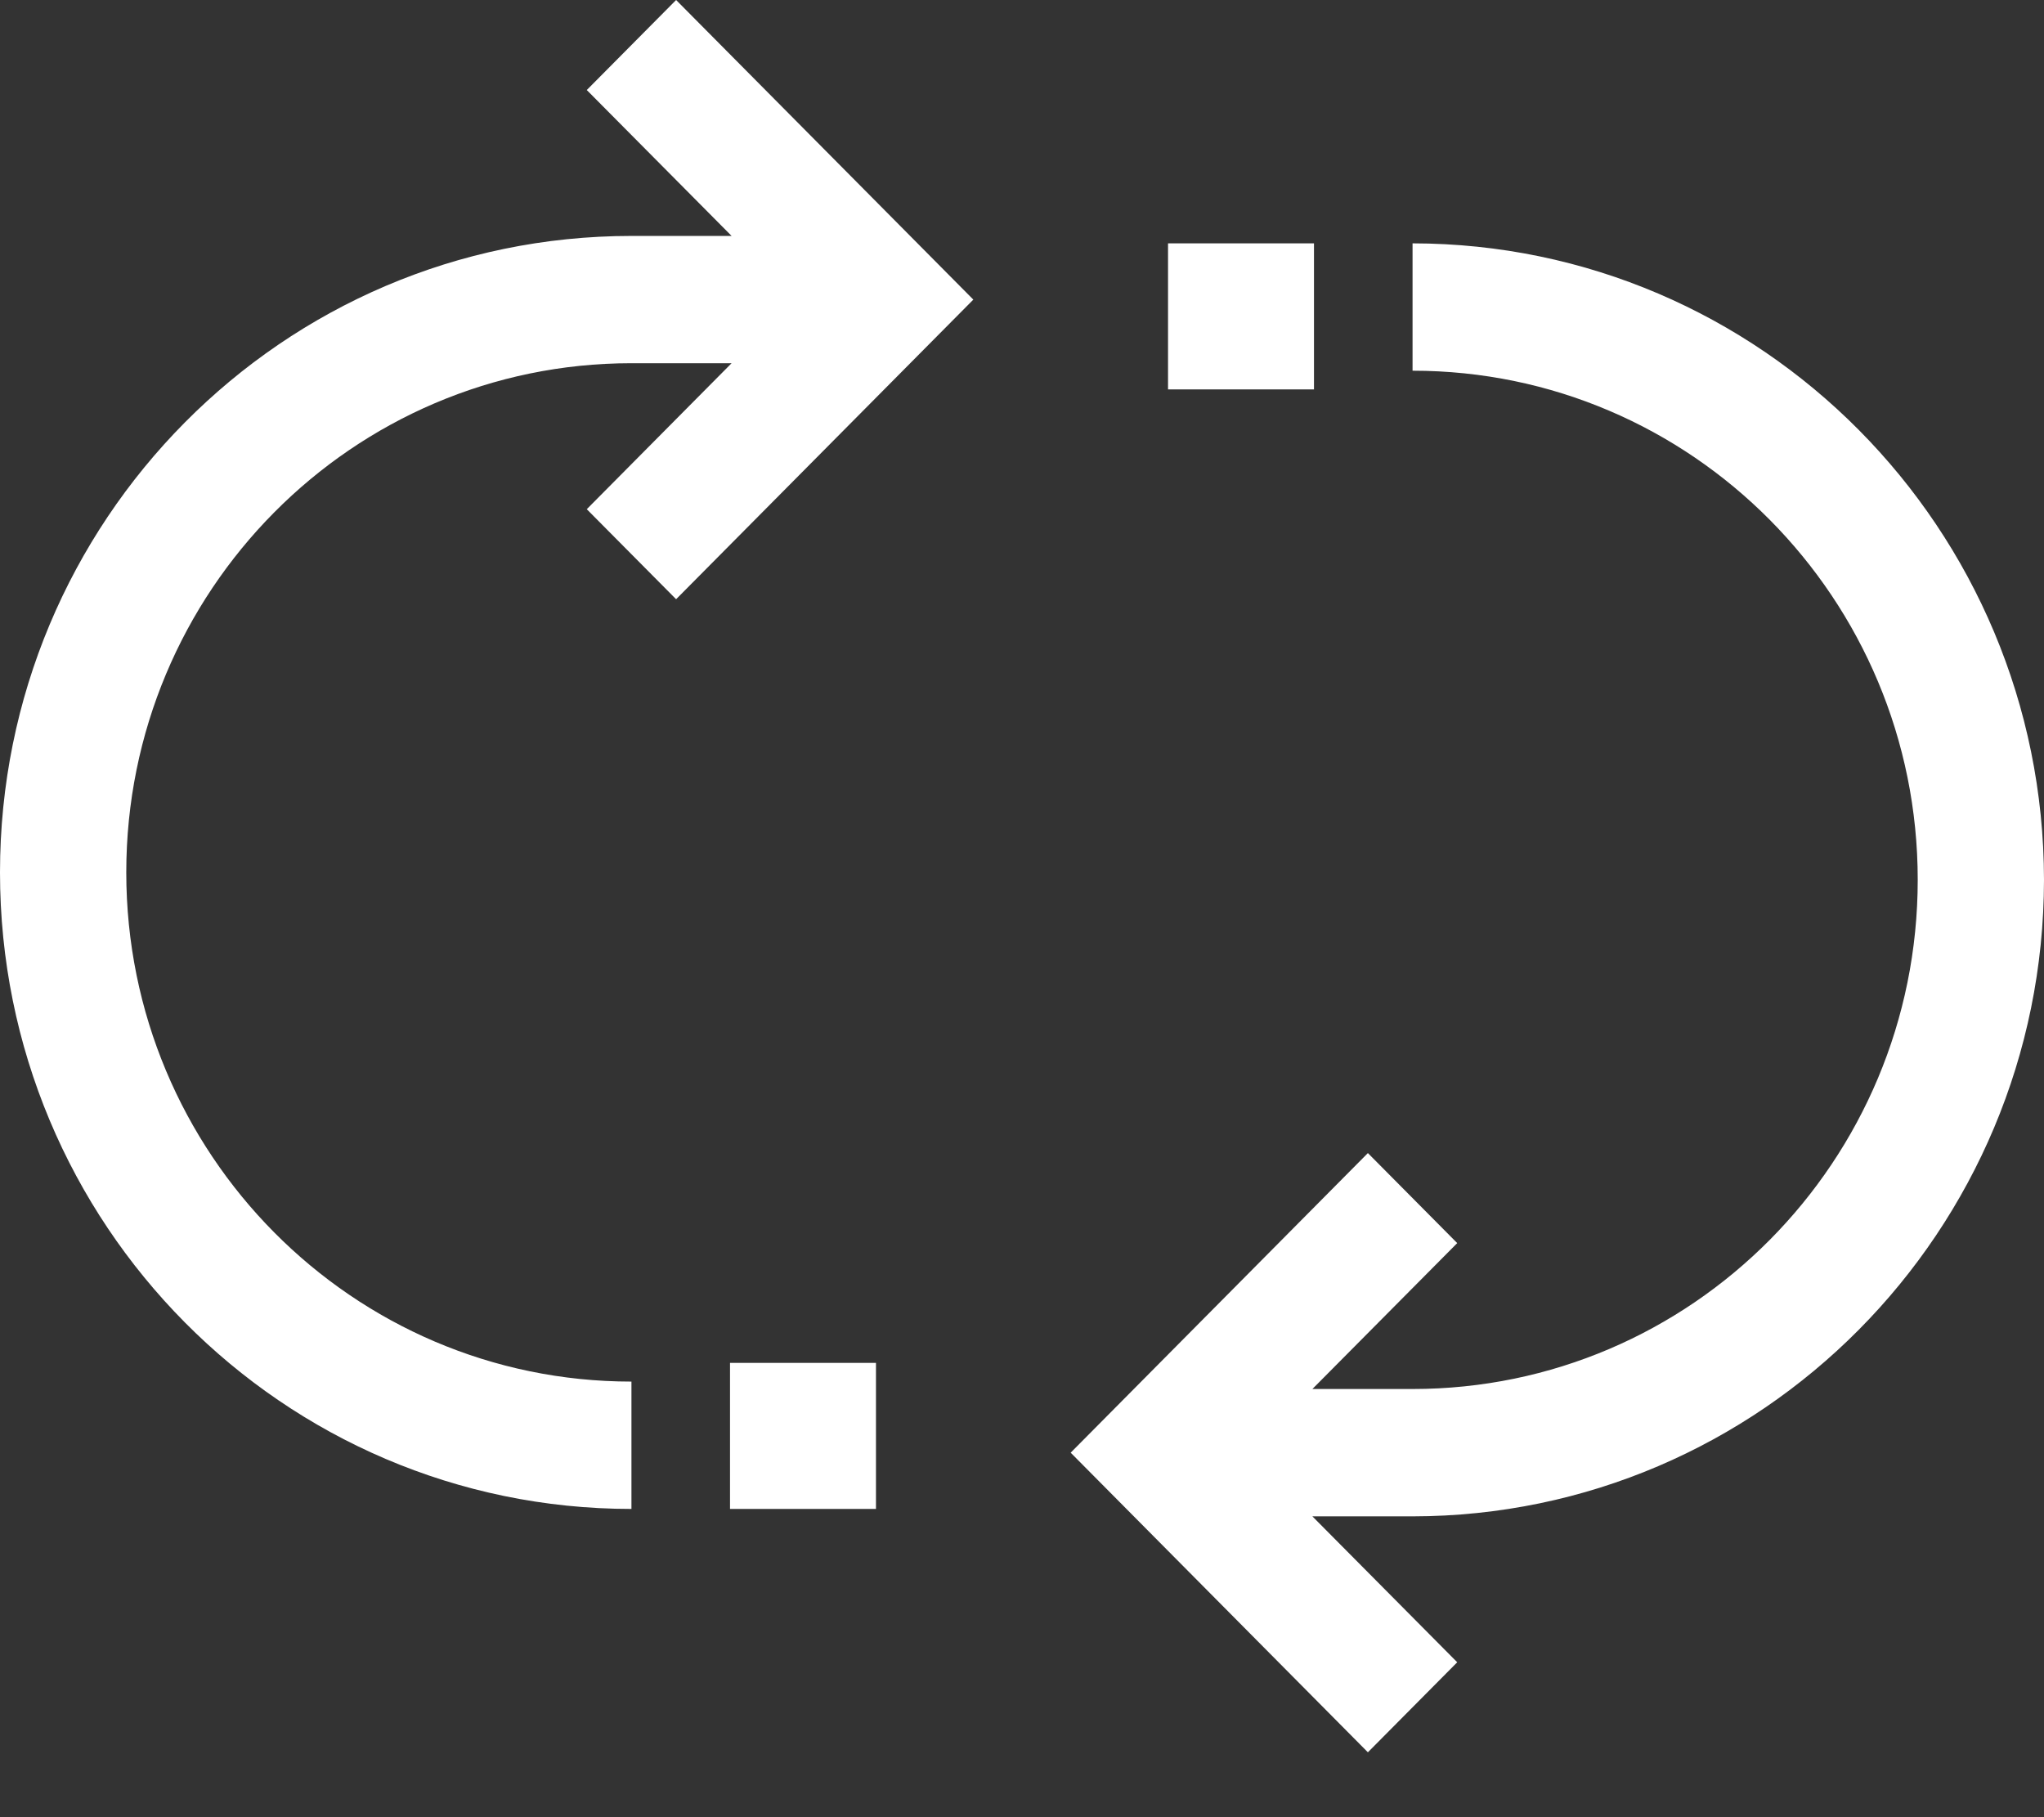<svg xmlns="http://www.w3.org/2000/svg" xmlns:xlink="http://www.w3.org/1999/xlink" width="27px" height="24px" viewBox="0 0 27 24"><rect x="0" y="0" width="27" height="24" fill="#333333" stroke="none"/><title>repeat (1)</title><desc>Created with Sketch.</desc><g id="Symbols" stroke="none" stroke-width="1" fill="none" fill-rule="evenodd"><g id="header" transform="translate(-760, -145)"><g id="USP"><g transform="translate(0, 125)"><rect id="r" x="0" y="0" width="1440" height="60"></rect><g id="Group-20" transform="translate(196, 14)" fill="#FFFFFF" fill-rule="nonzero"><g id="retakes" transform="translate(564, 6)"><g id="repeat-(1)" transform="translate(0, -0)"><path d="M18.659,3.214 C23.263,3.219 26.995,6.98 27,11.62 C26.995,16.261 23.263,20.022 18.659,20.027 L18.659,20.027 L17.336,20.027 L19.249,21.954 L18.069,23.143 L14.143,19.186 L18.069,15.229 L19.249,16.418 L17.336,18.345 L18.659,18.345 C22.344,18.345 25.332,15.335 25.332,11.62 C25.332,7.906 22.344,4.896 18.659,4.896 L18.659,4.896 Z M8.931,0 L12.857,3.957 L8.931,7.914 L7.751,6.725 L9.664,4.797 L8.341,4.797 C4.656,4.797 1.668,7.808 1.668,11.522 C1.668,15.236 4.656,18.247 8.341,18.247 L8.341,18.247 L8.341,19.929 C3.734,19.929 0,16.165 0,11.522 C0,6.88 3.734,3.116 8.341,3.116 L8.341,3.116 L9.664,3.116 L7.751,1.189 L8.931,0 Z M11.571,18 L11.571,19.929 L9.643,19.929 L9.643,18 L11.571,18 Z M17.357,3.214 L17.357,5.143 L15.429,5.143 L15.429,3.214 L17.357,3.214 Z" id="Combined-Shape"></path></g></g></g></g></g></g></g></svg>